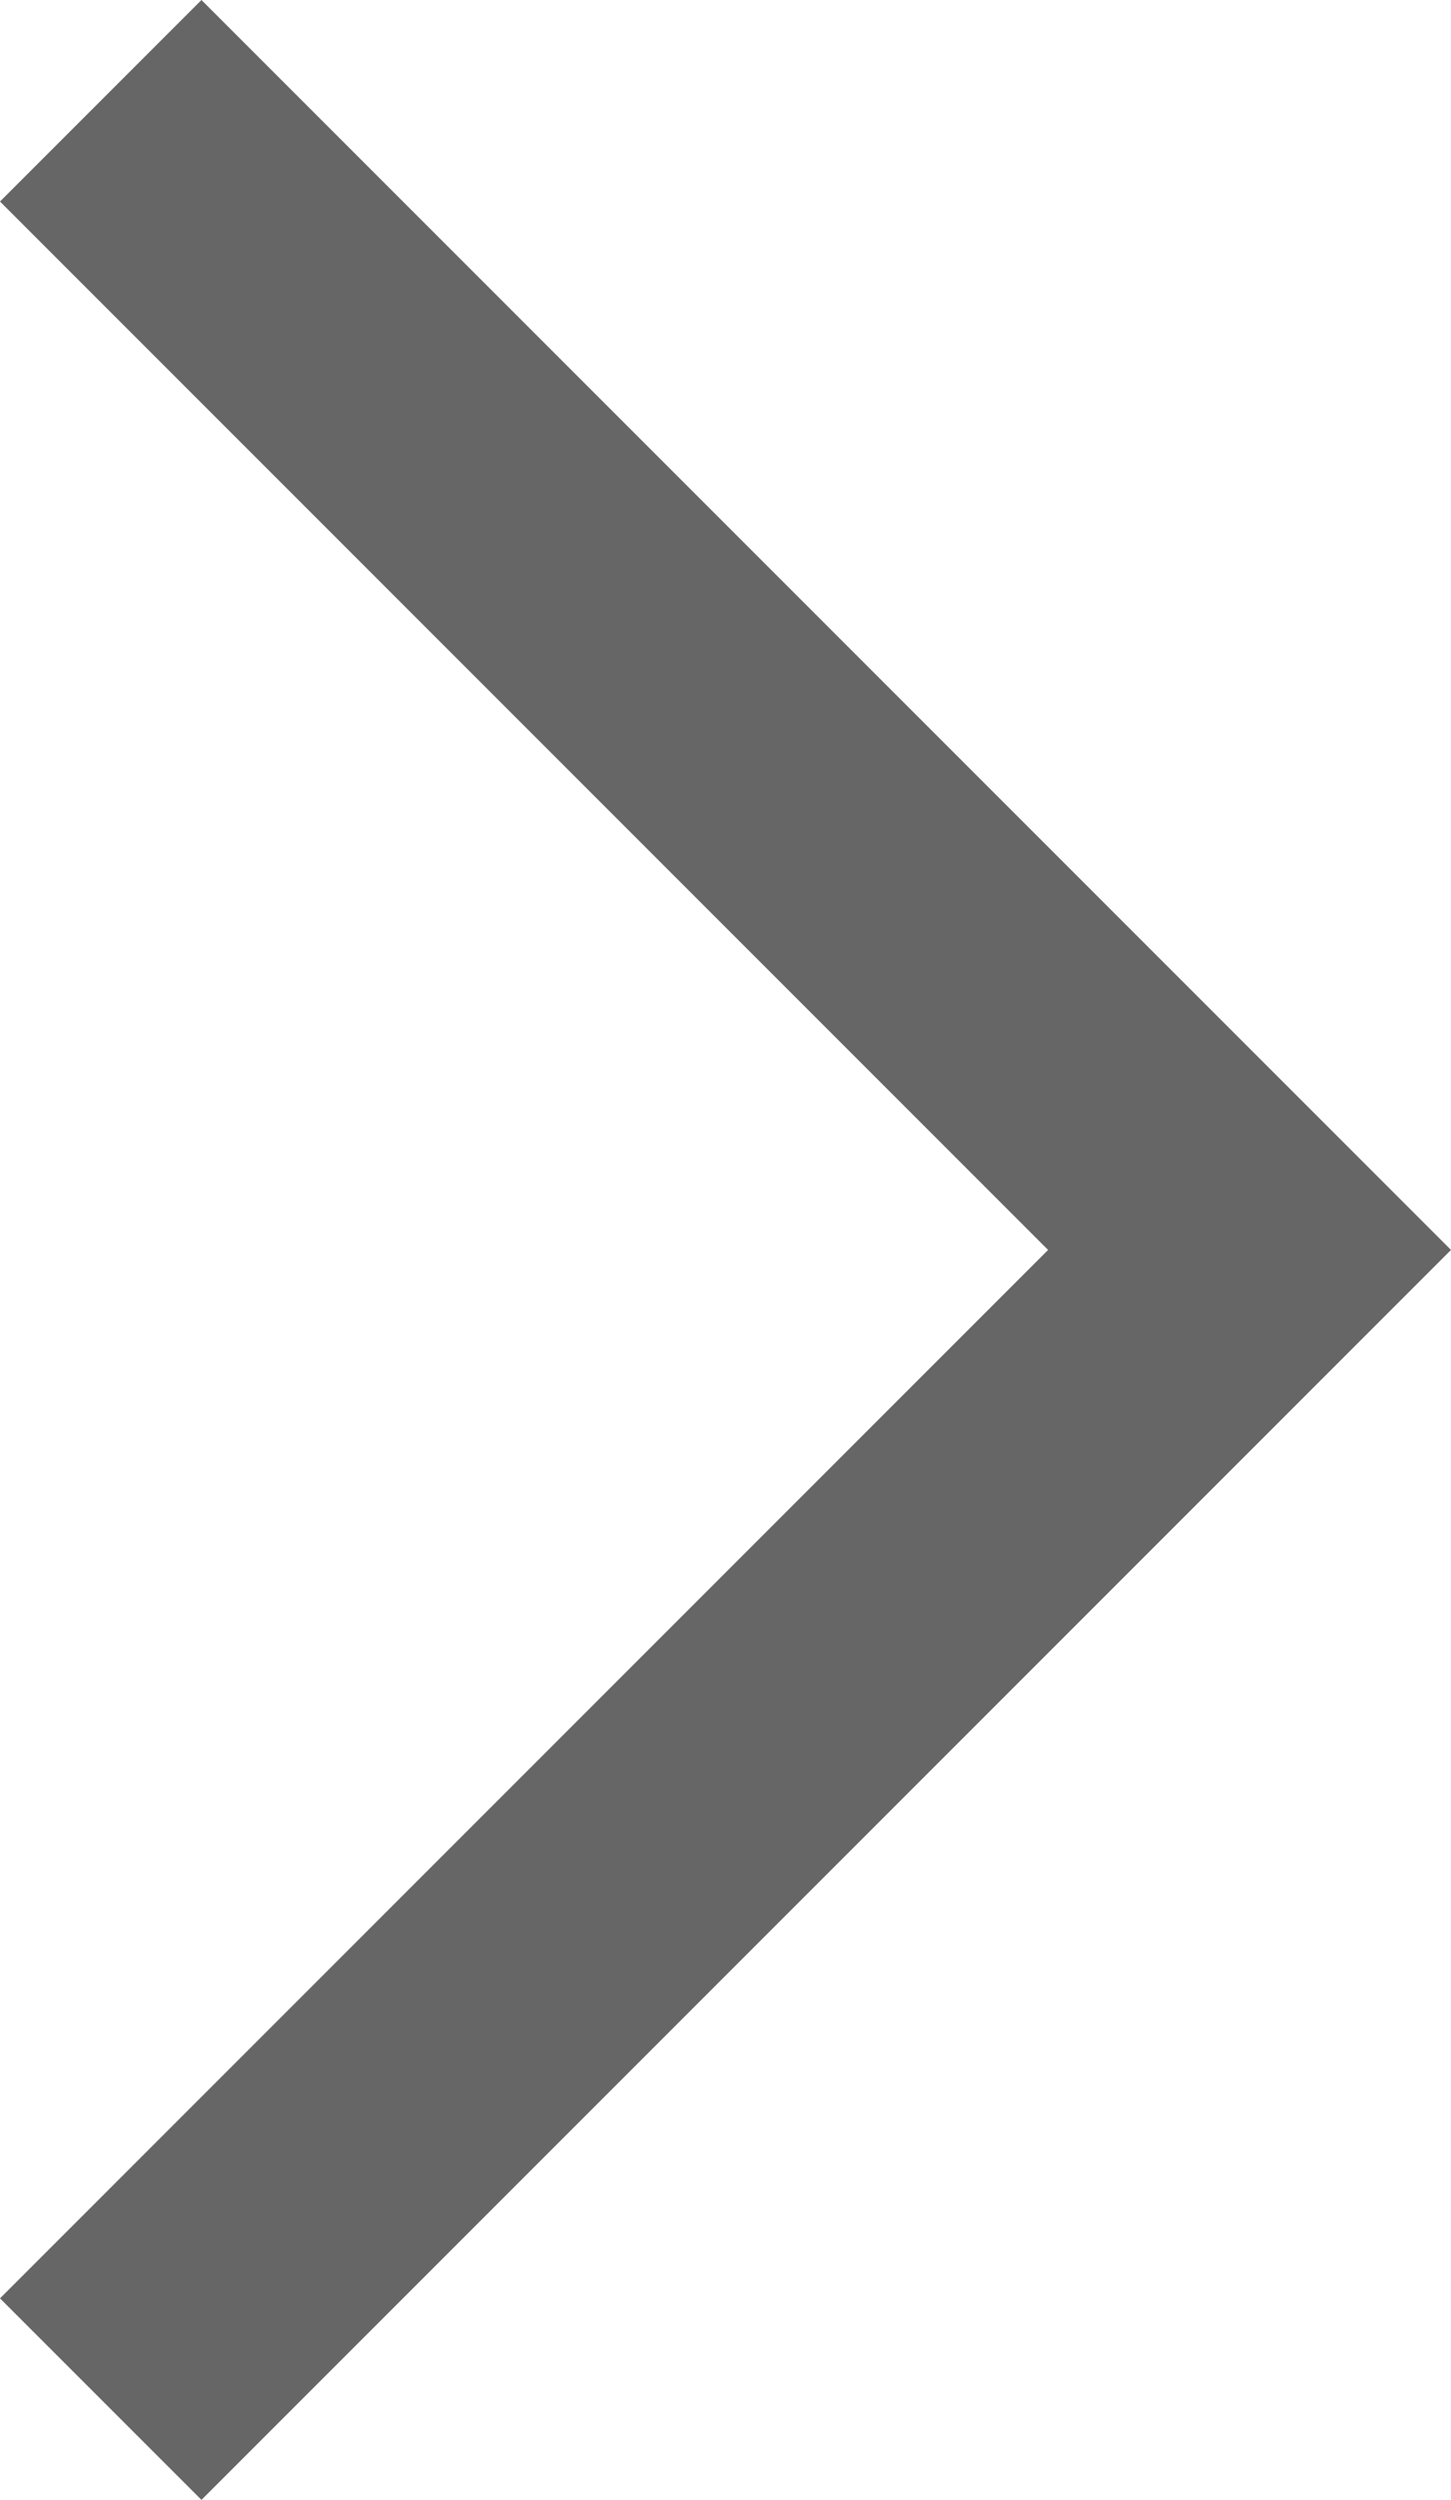 <svg xmlns="http://www.w3.org/2000/svg" width="5.69" height="9.8" viewBox="0 0 5.69 9.8"><defs><style>.cls-1{fill:#666;}</style></defs><title>arrow_td_right</title><g id="レイヤー_2" data-name="レイヤー 2"><g id="レイヤー_1-2" data-name="レイヤー 1"><polygon class="cls-1" points="0.79 9.8 0 9.01 4.11 4.9 0 0.79 0.79 0 5.69 4.9 0.79 9.8"/></g></g></svg>